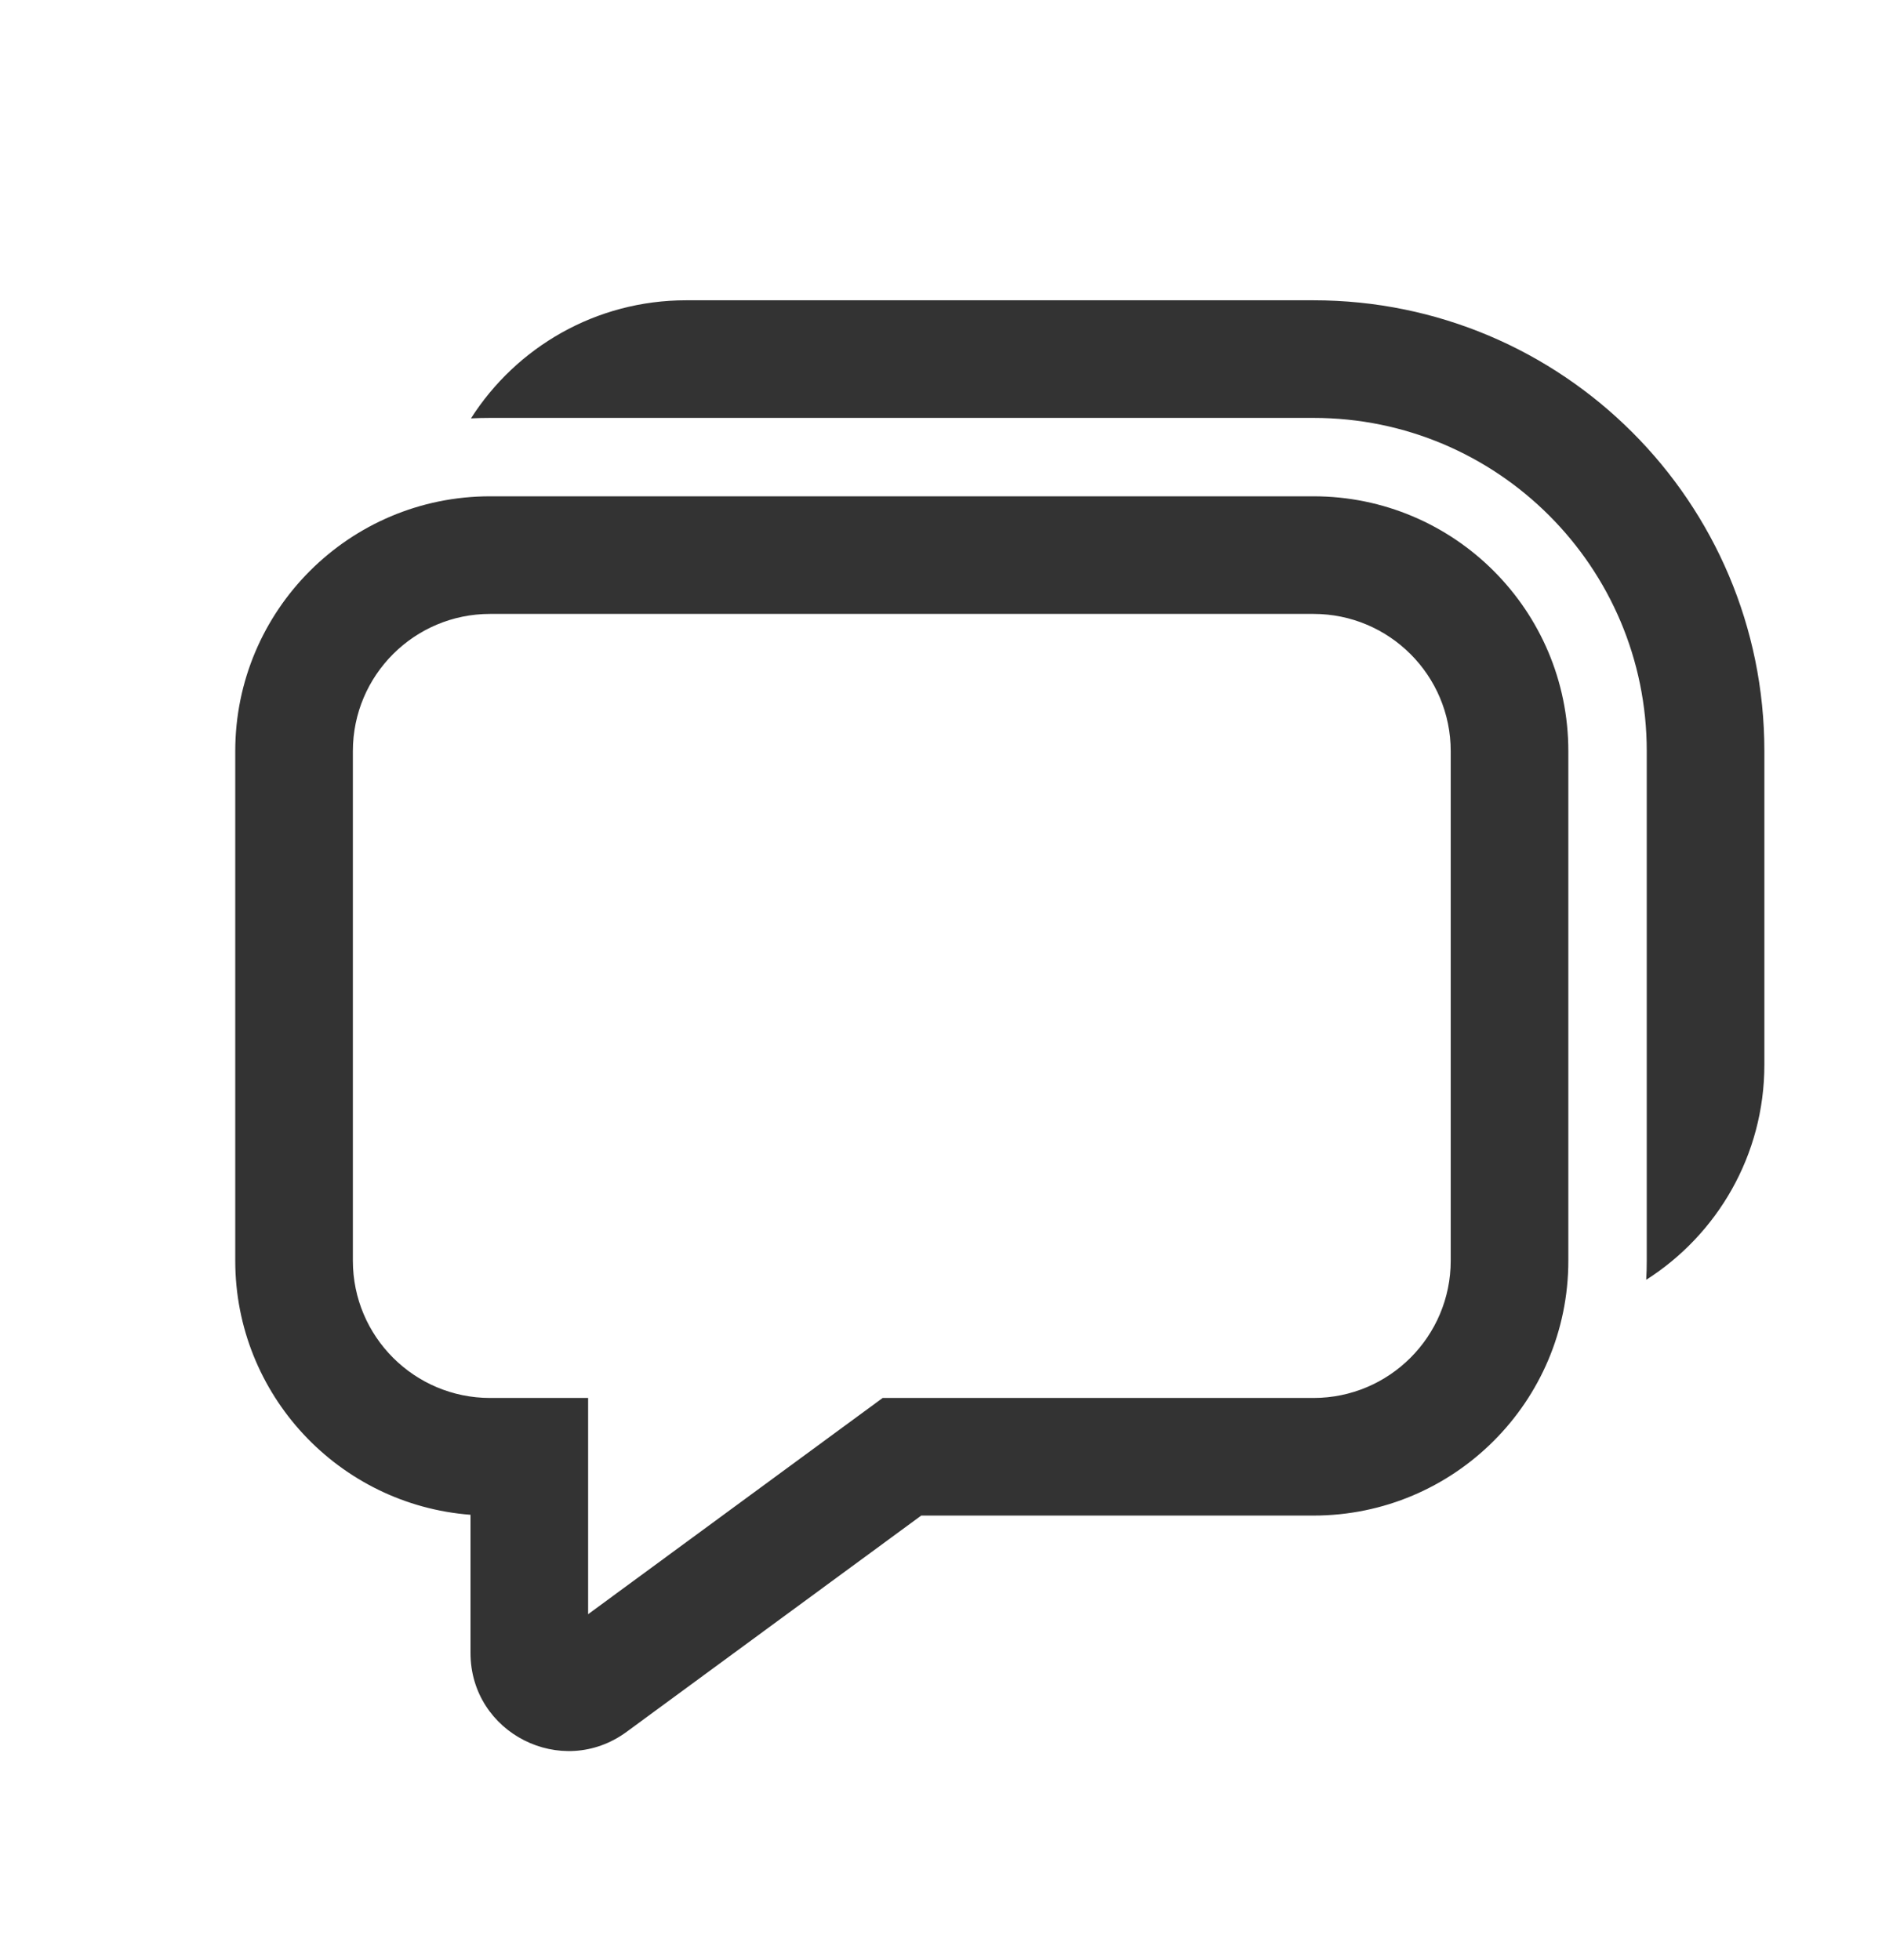 <svg xmlns="http://www.w3.org/2000/svg" fill="none" viewBox="0 0 24 25" height="25" width="24">
<path fill="#333333" d="M6.006 5.336C6.087 5.332 6.168 5.33 6.25 5.33H16.75C19.097 5.33 21 7.232 21 9.58V16.08C21 16.161 20.998 16.242 20.993 16.323C21.899 15.746 22.5 14.733 22.5 13.58V9.58C22.5 6.404 19.926 3.83 16.75 3.83H8.75C7.596 3.83 6.583 4.431 6.006 5.336ZM6.25 6.33C4.455 6.33 3 7.785 3 9.58V16.08C3 17.79 4.322 19.192 6 19.32V21.082C6 22.106 7.164 22.695 7.99 22.089L11.748 19.33H16.75C18.545 19.33 20 17.875 20 16.08V9.58C20 7.785 18.545 6.33 16.75 6.33H6.25ZM4.5 9.58C4.5 8.613 5.284 7.83 6.25 7.83H16.75C17.716 7.83 18.5 8.613 18.5 9.58V16.08C18.5 17.046 17.716 17.83 16.75 17.83H11.256L7.5 20.588V17.83H6.25C5.284 17.83 4.5 17.046 4.5 16.08V9.58Z"></path>
</svg>

